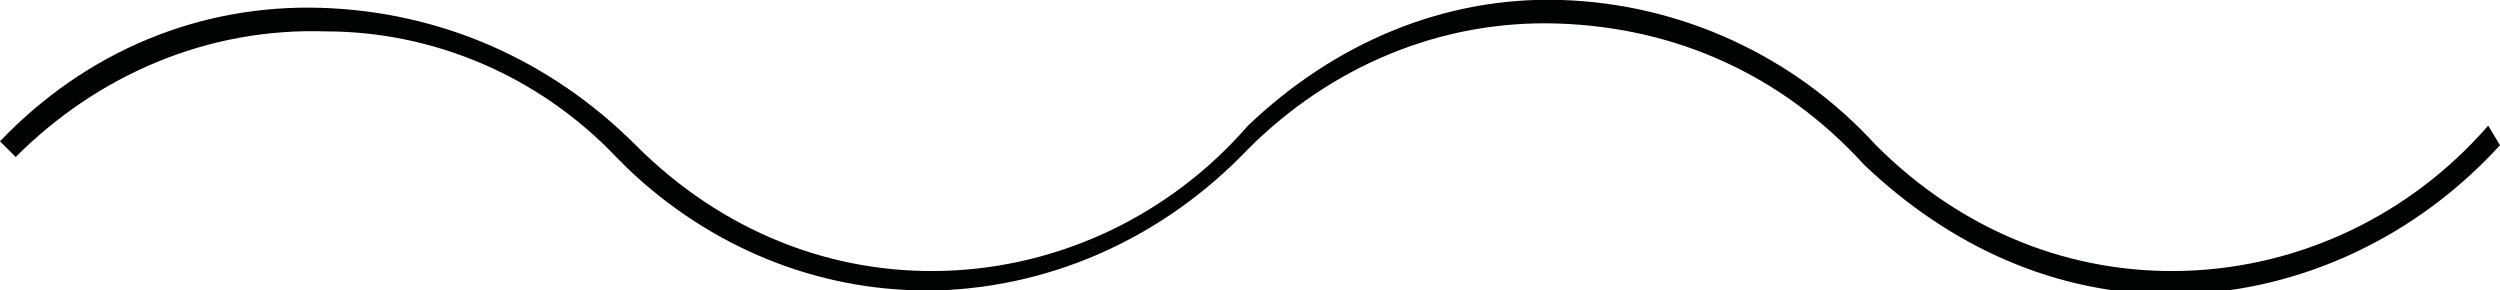 <?xml version="1.0" encoding="utf-8"?>
<!-- Generator: Adobe Illustrator 28.0.0, SVG Export Plug-In . SVG Version: 6.00 Build 0)  -->
<svg version="1.1" id="Ebene_1" xmlns="http://www.w3.org/2000/svg" xmlns:xlink="http://www.w3.org/1999/xlink" x="0px" y="0px"
	 viewBox="0 0 63.7 7.4" style="enable-background:new 0 0 63.7 7.4;" xml:space="preserve">
<style type="text/css">
	.st0{fill:#010202;}
</style>
<path class="st0" d="M63.4,3.2c-2,2.3-4.8,3.6-7.7,3.7c-2.9,0.1-5.7-1-7.9-3.2l0,0c-2.1-2.3-5-3.6-8-3.7c-3-0.1-5.8,1.1-8,3.2l0,0
	c-2,2.3-4.8,3.6-7.7,3.7c-2.9,0.1-5.7-1-7.9-3.2l0,0C14,1.5,11.2,0.3,8.2,0.2C5.1,0.1,2.2,1.3,0,3.6l0.4,0.4
	c2.1-2.1,4.9-3.3,7.9-3.2C11,0.8,13.7,1.9,15.7,4l0,0c0,0,0,0,0,0c0.1,0.1,0.2,0.2,0.3,0.3l0,0c2.1,2,4.8,3.1,7.6,3.1
	c0.1,0,0.2,0,0.3,0c3-0.1,5.8-1.4,7.9-3.6l0,0c2.1-2.1,4.9-3.3,7.9-3.2c3,0.1,5.7,1.3,7.8,3.6l0,0c2.2,2.1,4.9,3.3,7.8,3.3
	c0.1,0,0.2,0,0.3,0c3.1-0.1,6-1.5,8.1-3.8L63.4,3.2z"/>
</svg>
